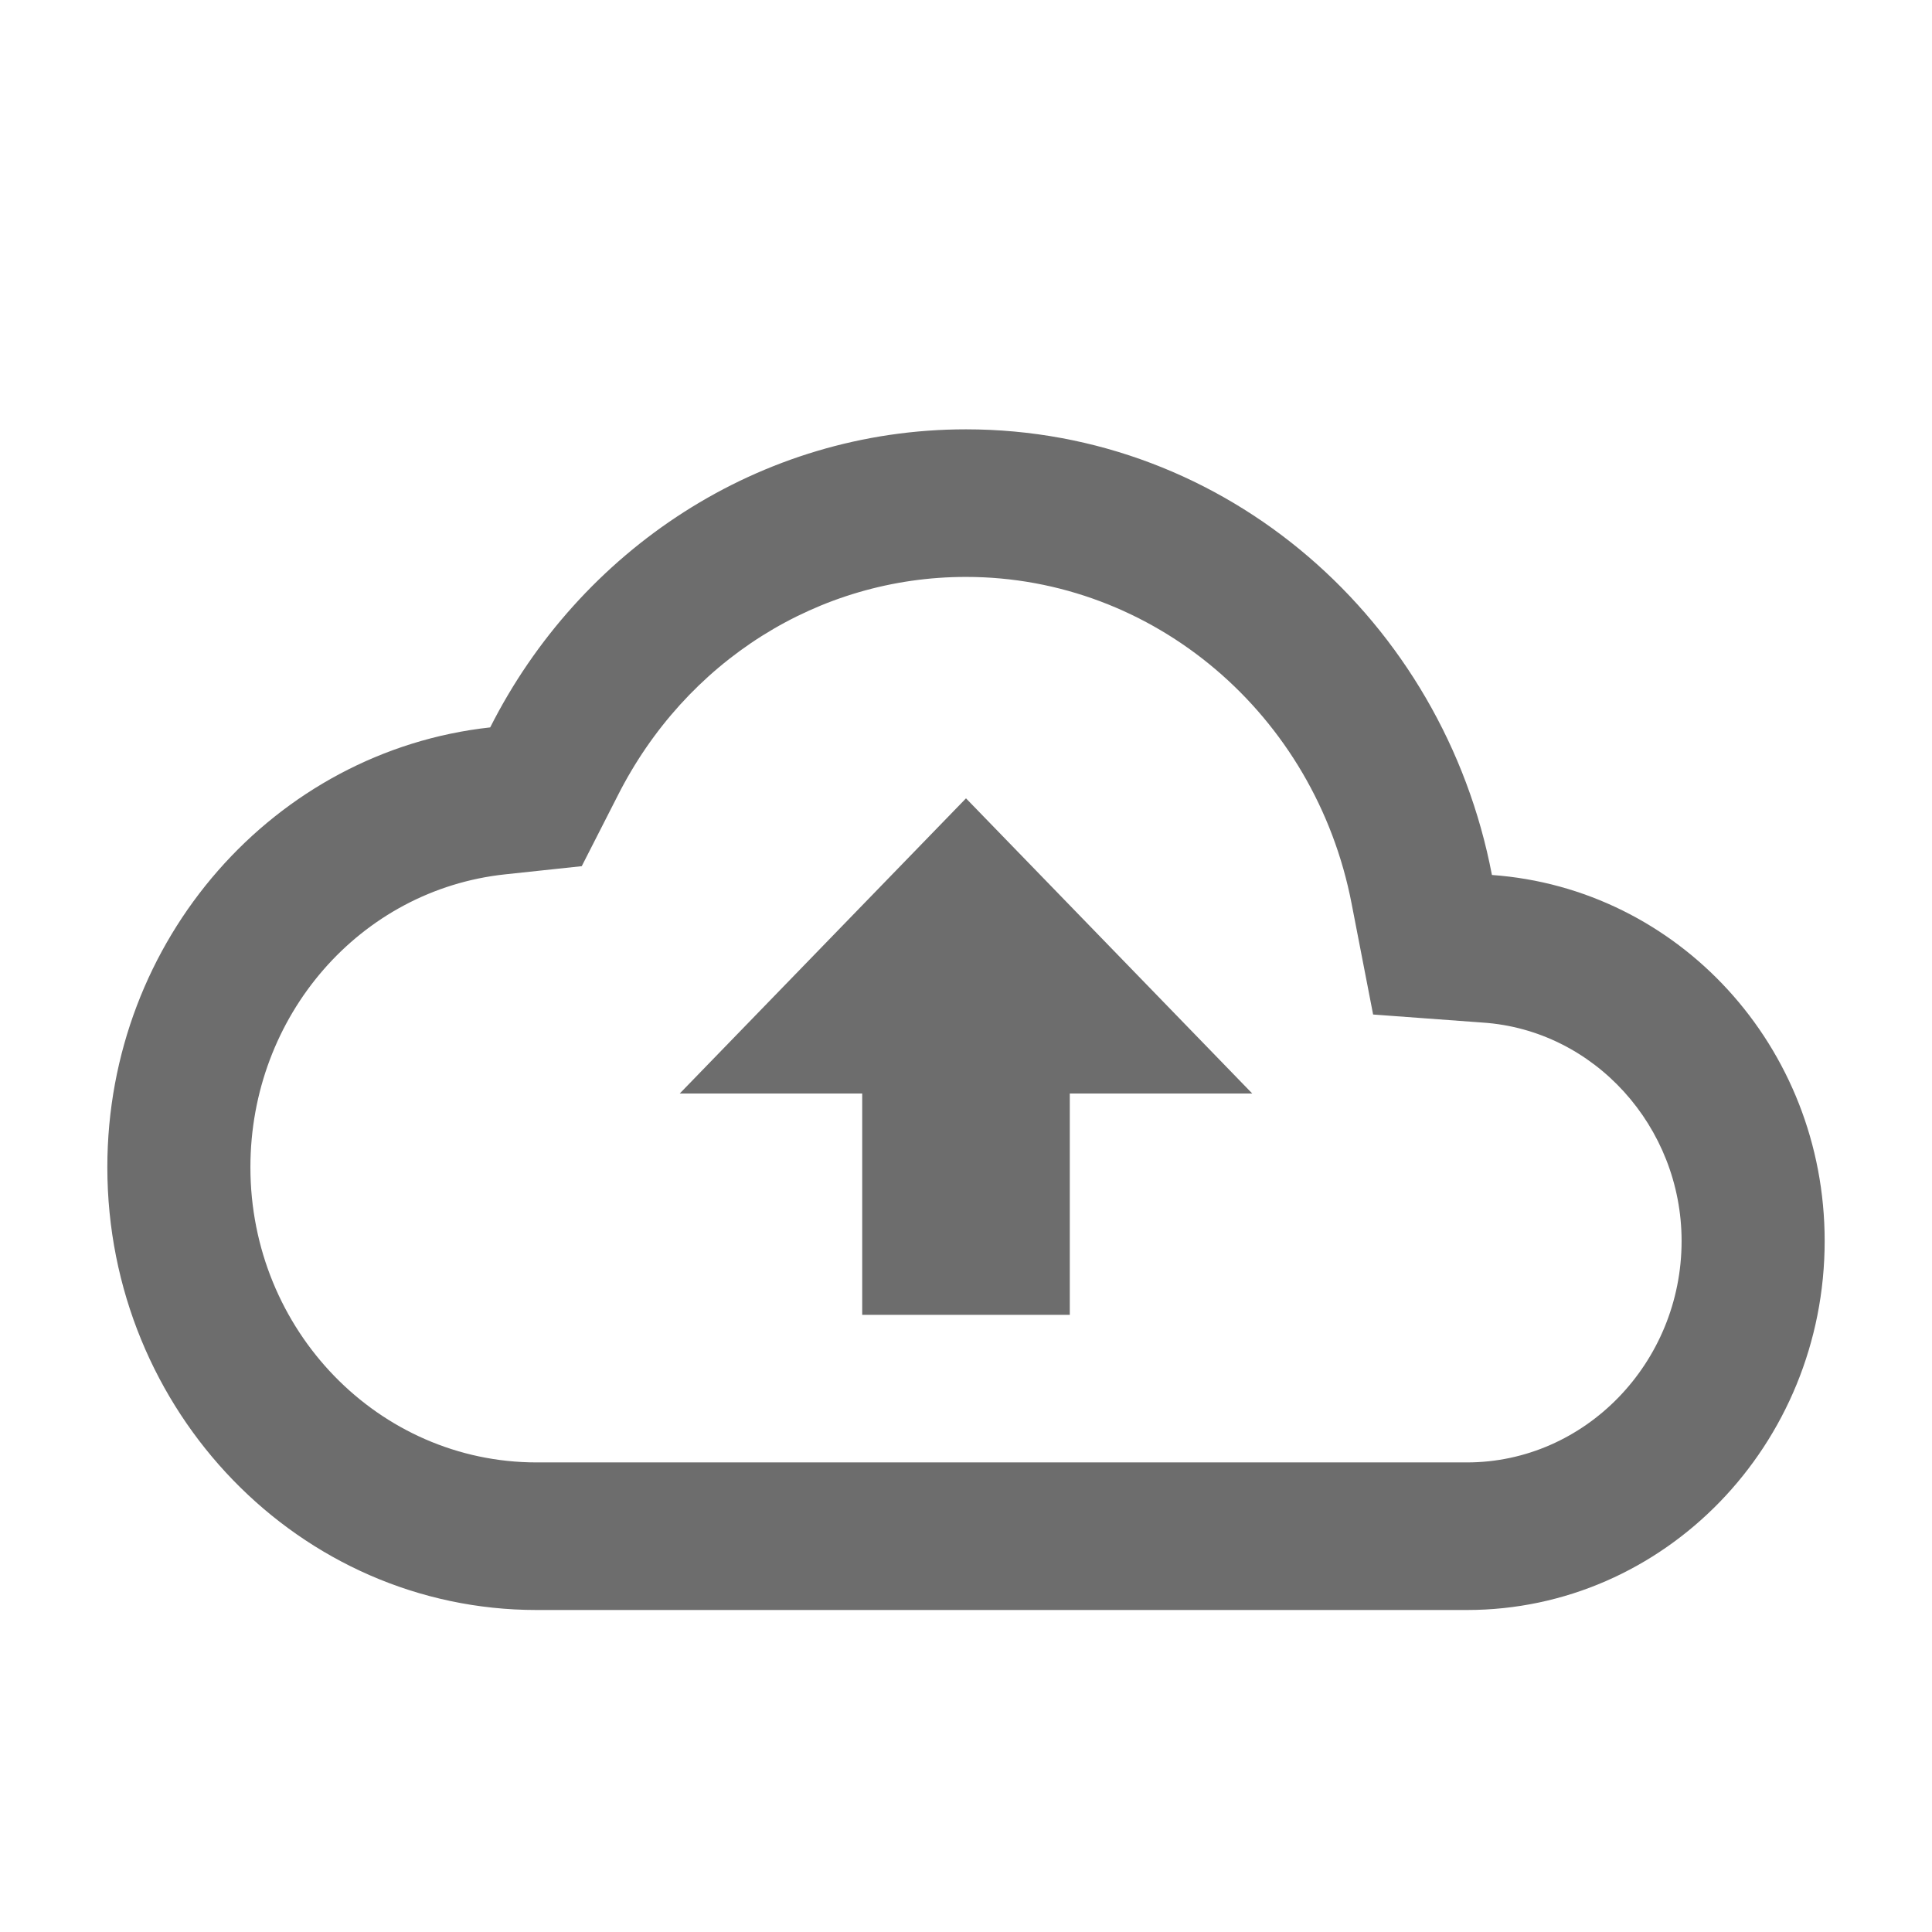 <svg width="18" height="18" viewBox="0 0 18 18" fill="none" xmlns="http://www.w3.org/2000/svg">
<path d="M13.9 8.152C13.447 5.781 11.427 4 9 4C7.073 4 5.4 5.128 4.567 6.777C2.56 6.997 1 8.751 1 10.875C1 13.151 2.793 15 5 15H13.667C15.507 15 17 13.46 17 11.562C17 9.748 15.633 8.276 13.9 8.152ZM13.667 13.625H5C3.527 13.625 2.333 12.394 2.333 10.875C2.333 9.466 3.353 8.29 4.707 8.146L5.42 8.07L5.753 7.417C6.387 6.159 7.627 5.375 9 5.375C10.747 5.375 12.253 6.654 12.593 8.421L12.793 9.452L13.813 9.527C14.853 9.596 15.667 10.497 15.667 11.562C15.667 12.697 14.767 13.625 13.667 13.625ZM6.333 10.188H8.033V12.25H9.967V10.188H11.667L9 7.438L6.333 10.188Z" fill="#6D6D6D"/>
</svg>
